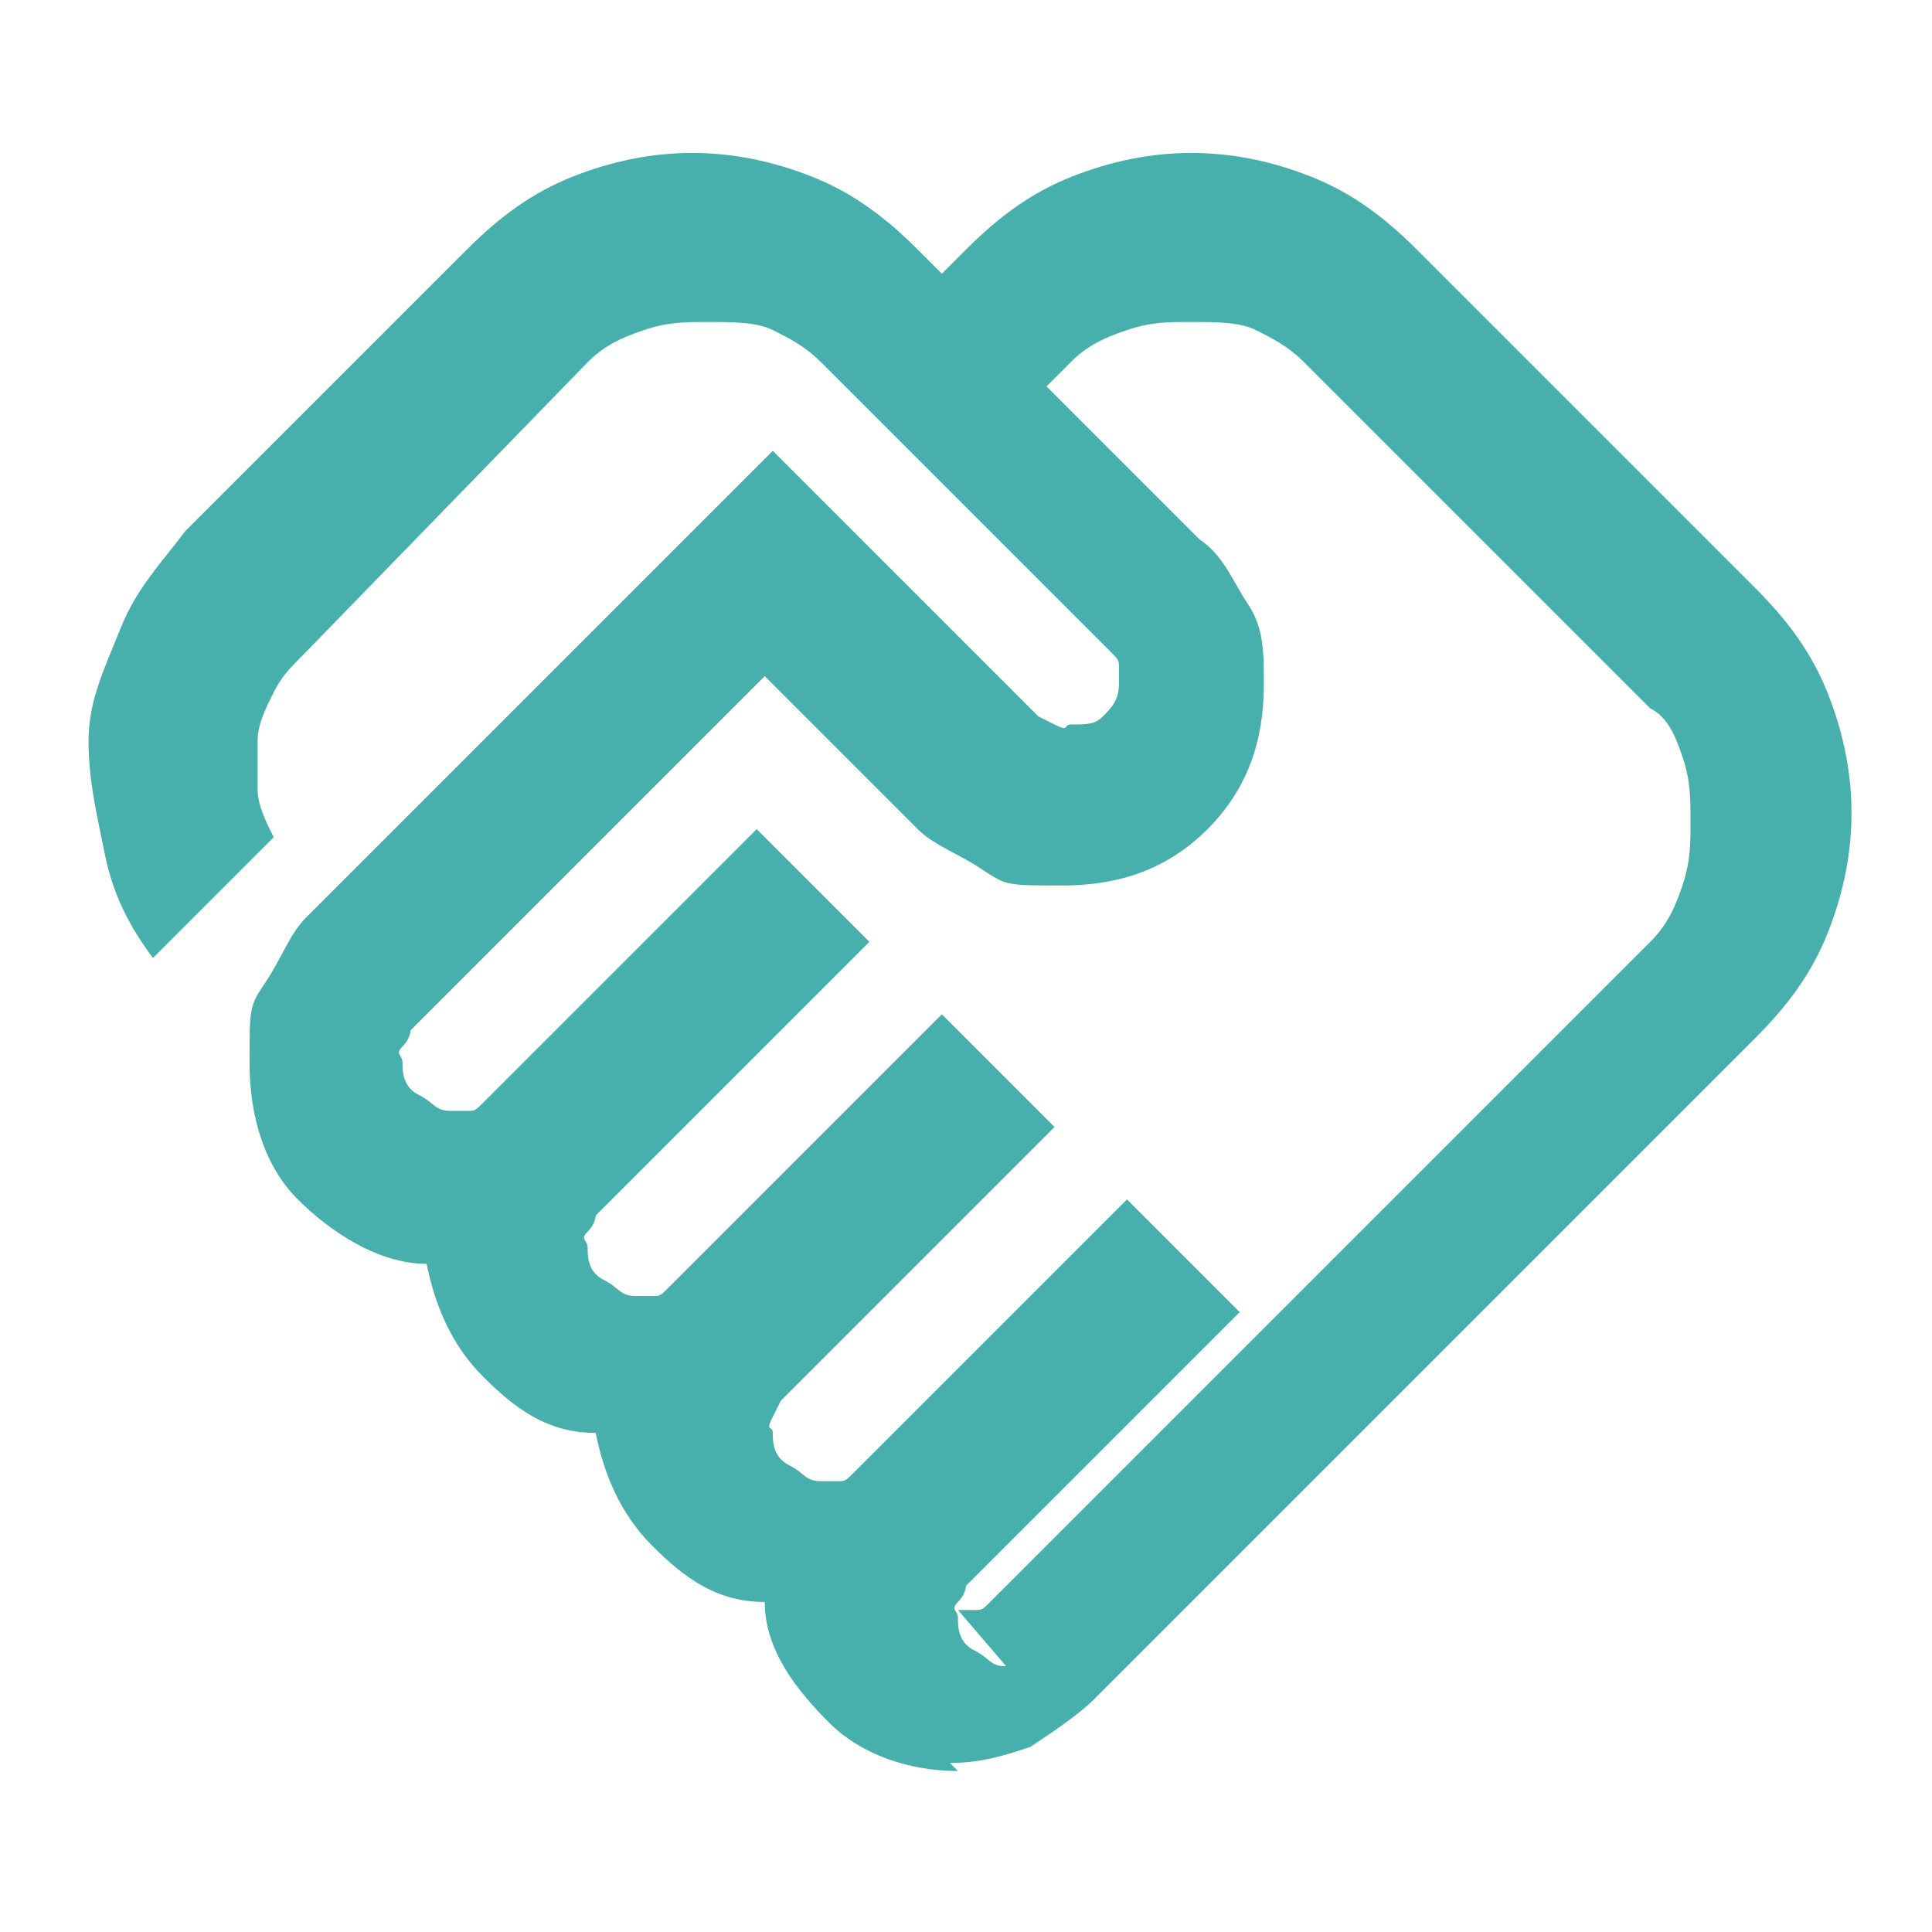 <?xml version="1.0" encoding="UTF-8"?>
<svg id="_レイヤー_1" data-name="レイヤー_1" xmlns="http://www.w3.org/2000/svg" version="1.1" viewBox="0 0 24 24">
  <!-- Generator: Adobe Illustrator 29.5.1, SVG Export Plug-In . SVG Version: 2.1.0 Build 141)  -->
  <defs>
    <style>
      .st0 {
        fill: #47afac;
      }
    </style>
  </defs>
  <path class="st0" d="M11.9,20c0,0,.1,0,.2,0s.1,0,.2-.1l8.2-8.2c.2-.2.3-.4.4-.7s.1-.5.1-.8,0-.5-.1-.8-.2-.5-.4-.6l-4.3-4.3c-.2-.2-.4-.3-.6-.4s-.5-.1-.8-.1-.5,0-.8.1-.5.2-.7.4l-.3.3,1.9,1.9c.3.2.4.5.6.8s.2.6.2,1c0,.7-.2,1.3-.7,1.8s-1.1.7-1.8.7-.7,0-1-.2-.6-.3-.8-.5l-1.9-1.9-4.4,4.4c0,0,0,.1-.1.2s0,.1,0,.2c0,.1,0,.3.2.4s.2.2.4.2.1,0,.2,0,.1,0,.2-.1l3.4-3.4,1.4,1.4-3.4,3.4c0,0,0,.1-.1.2s0,.1,0,.2c0,.1,0,.3.2.4s.2.2.4.2.1,0,.2,0,.1,0,.2-.1l3.4-3.4,1.4,1.4-3.4,3.4c0,0,0,0-.1.2s0,.1,0,.2c0,.1,0,.3.2.4s.2.2.4.2.1,0,.2,0,.1,0,.2-.1l3.4-3.4,1.4,1.4-3.4,3.4c0,0,0,.1-.1.2s0,.1,0,.2c0,.1,0,.3.2.4s.2.2.4.2ZM11.9,22c-.6,0-1.2-.2-1.6-.6s-.8-.9-.8-1.5c-.6,0-1-.3-1.4-.7s-.6-.9-.7-1.4c-.6,0-1-.3-1.4-.7s-.6-.9-.7-1.4c-.6,0-1.2-.4-1.6-.8s-.6-1-.6-1.7,0-.7.2-1,.3-.6.5-.8l5.8-5.8,3.3,3.3c0,0,0,0,.2.1s.1,0,.2,0c.2,0,.3,0,.4-.1s.2-.2.2-.4,0-.1,0-.2,0-.1-.1-.2l-3.6-3.6c-.2-.2-.4-.3-.6-.4s-.5-.1-.8-.1-.5,0-.8.1-.5.2-.7.4l-3.5,3.6c-.2.2-.3.3-.4.5s-.2.4-.2.6,0,.4,0,.6.1.4.2.6l-1.5,1.5c-.3-.4-.5-.8-.6-1.3s-.2-.9-.2-1.4.2-.9.4-1.4.5-.8.8-1.2l3.5-3.5c.4-.4.8-.7,1.3-.9s1-.3,1.5-.3,1,.1,1.5.3.9.5,1.3.9l.3.3.3-.3c.4-.4.8-.7,1.3-.9.5-.2,1-.3,1.5-.3s1,.1,1.5.3.9.5,1.3.9l4.2,4.2c.4.4.7.8.9,1.3s.3,1,.3,1.5-.1,1-.3,1.5-.5.9-.9,1.3l-8.2,8.2c-.2.2-.5.4-.8.6-.3.1-.6.2-1,.2Z"/>
</svg>